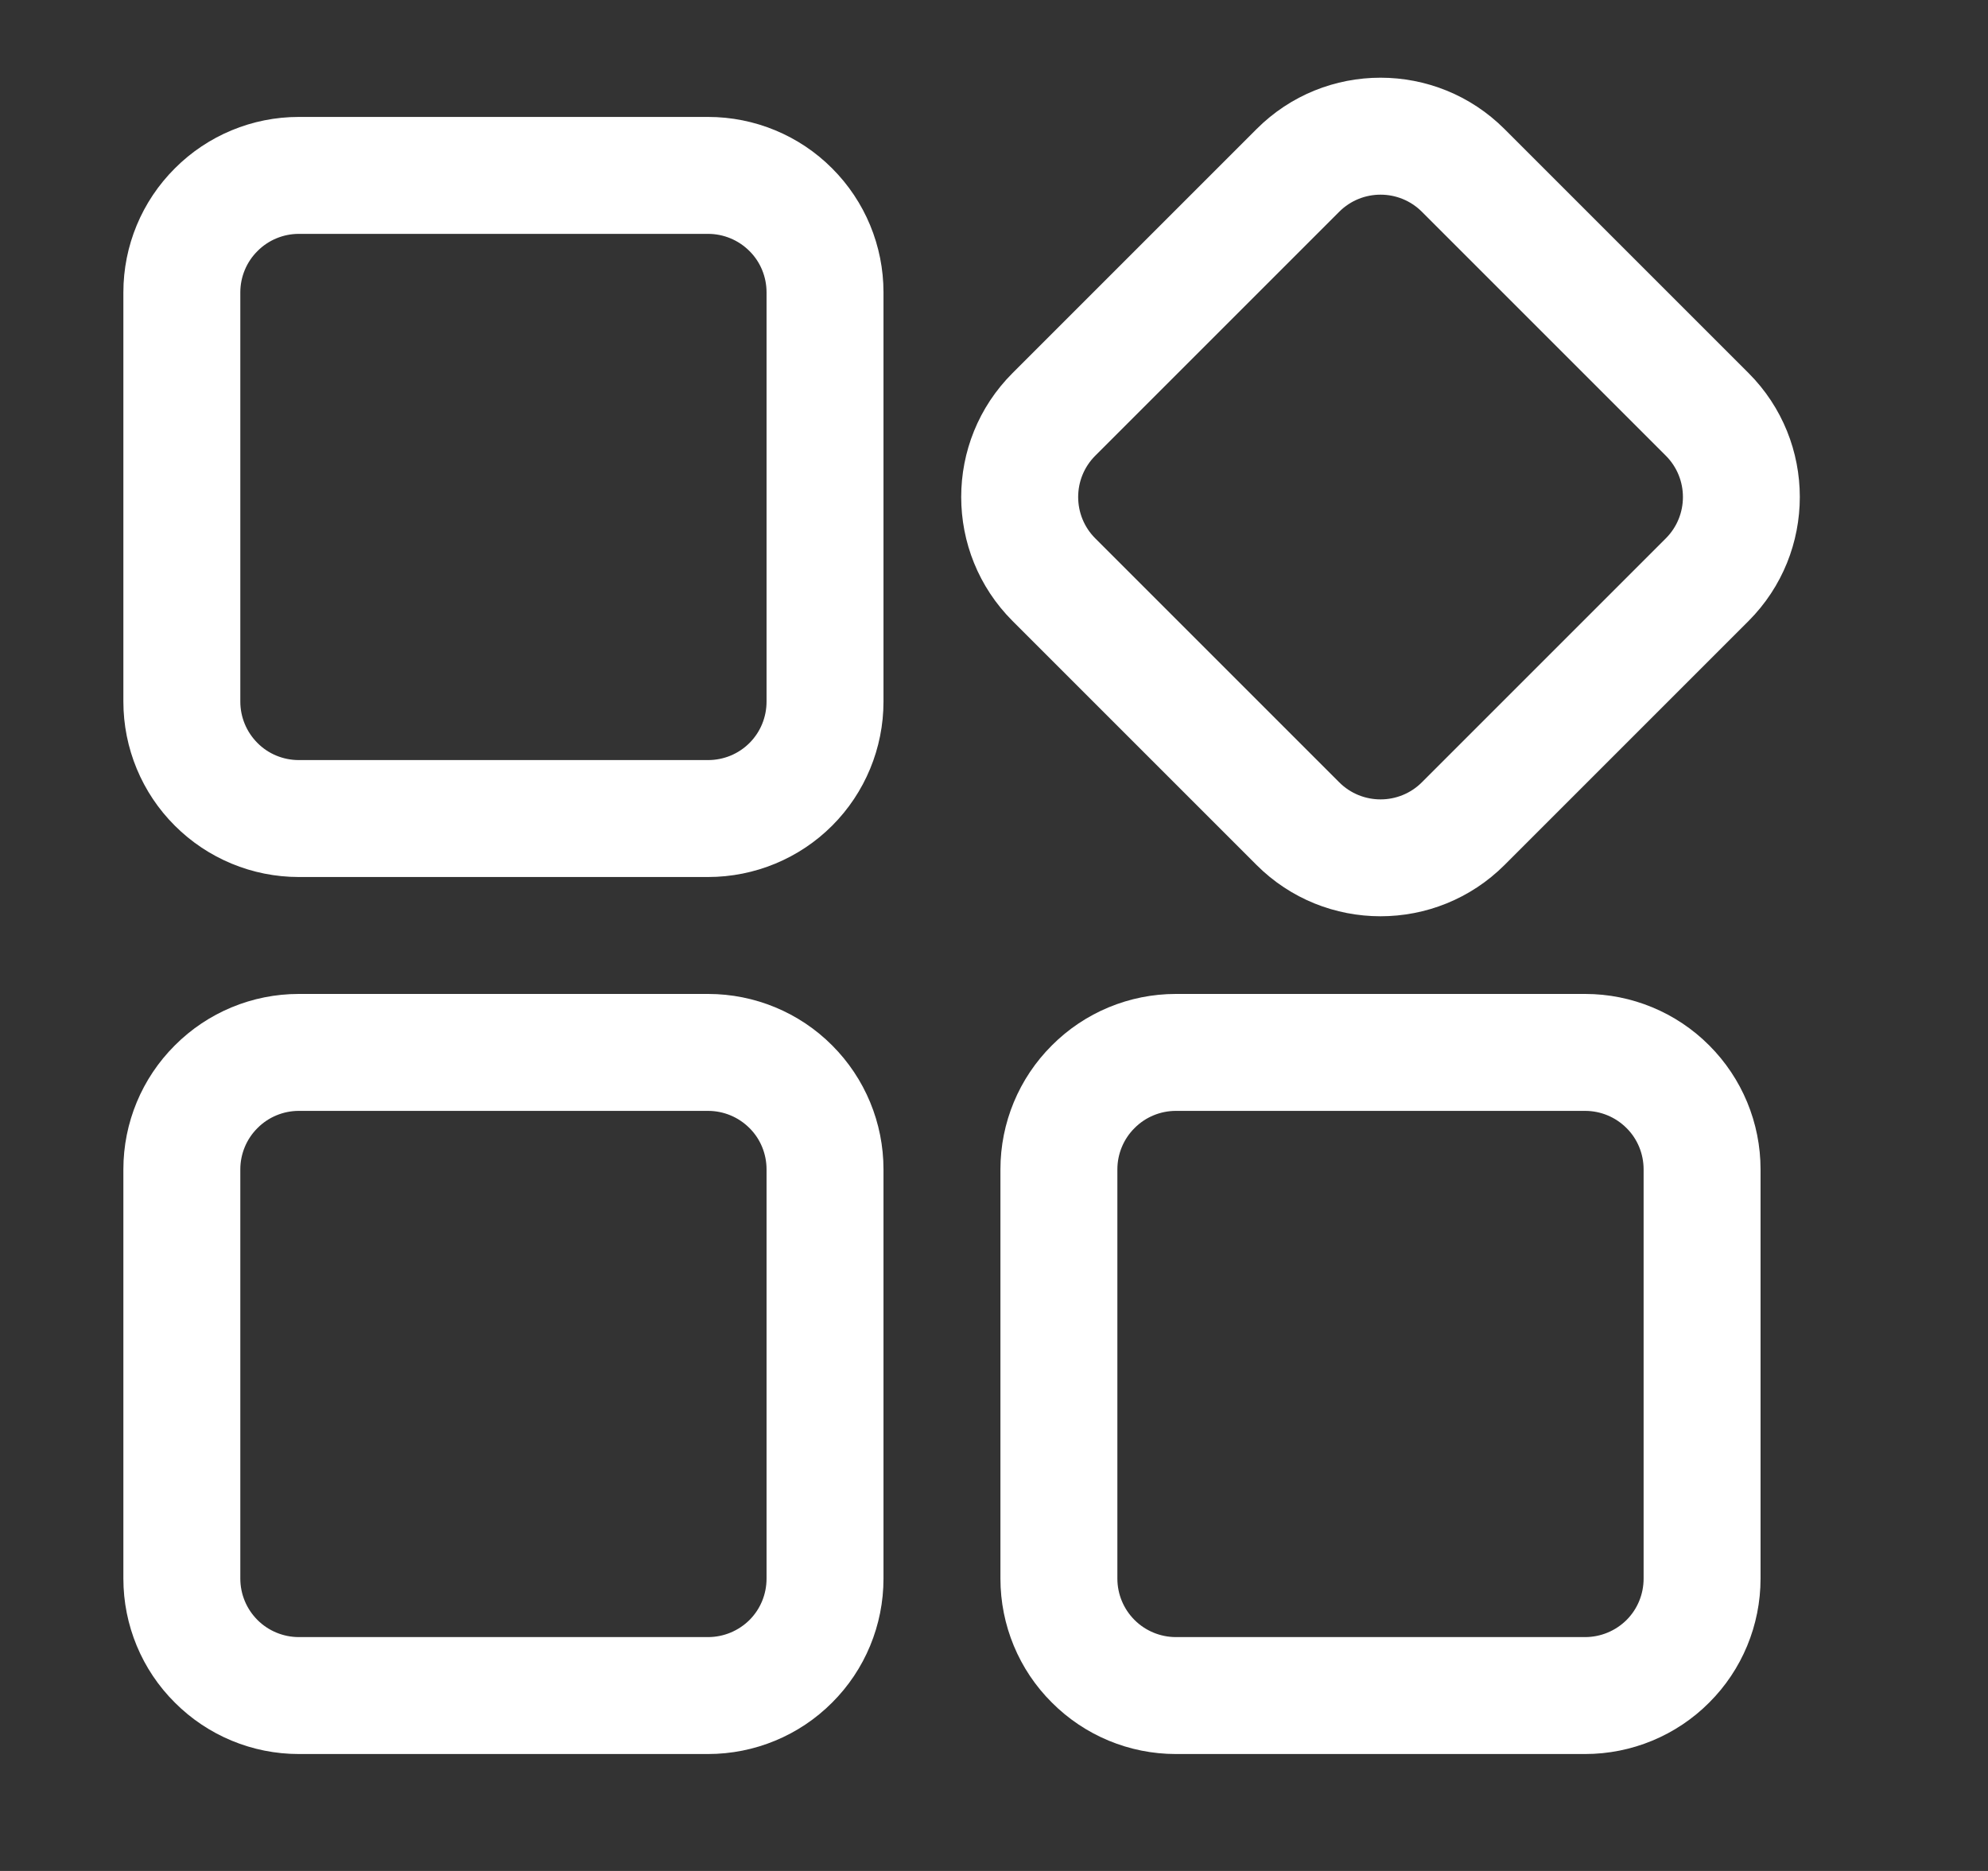 <?xml version="1.0" encoding="UTF-8"?>
<svg xmlns="http://www.w3.org/2000/svg" width="17" height="16" viewBox="0 0 17 16" fill="none">
  <rect x="0" y="0" width="17" height="16" fill="#333333" stroke="none"/>
  <path fill-rule="evenodd" clip-rule="evenodd" d="M7.555 10C7.555 9.602 7.397 9.221 7.116 8.94C6.835 8.658 6.453 8.5 6.055 8.5C5.062 8.5 3.548 8.5 2.555 8.5C2.157 8.5 1.776 8.658 1.495 8.94C1.213 9.221 1.055 9.602 1.055 10V13.5C1.055 13.898 1.213 14.28 1.495 14.56C1.776 14.842 2.157 15 2.555 15H6.055C6.453 15 6.835 14.842 7.116 14.56C7.397 14.28 7.555 13.898 7.555 13.5V10ZM15.055 10C15.055 9.602 14.897 9.221 14.616 8.94C14.335 8.658 13.953 8.5 13.555 8.5C12.562 8.5 11.048 8.5 10.055 8.5C9.657 8.5 9.276 8.658 8.995 8.94C8.713 9.221 8.555 9.602 8.555 10V13.5C8.555 13.898 8.713 14.28 8.995 14.56C9.276 14.842 9.657 15 10.055 15H13.555C13.953 15 14.335 14.842 14.616 14.56C14.897 14.28 15.055 13.898 15.055 13.5V10ZM6.555 10V13.5C6.555 13.633 6.503 13.76 6.409 13.854C6.315 13.947 6.188 14 6.055 14H2.555C2.423 14 2.295 13.947 2.202 13.854C2.108 13.76 2.055 13.633 2.055 13.5V10C2.055 9.868 2.108 9.74 2.202 9.647C2.295 9.553 2.423 9.5 2.555 9.5H6.055C6.188 9.5 6.315 9.553 6.409 9.647C6.503 9.74 6.555 9.868 6.555 10ZM14.055 10V13.5C14.055 13.633 14.003 13.76 13.909 13.854C13.815 13.947 13.688 14 13.555 14H10.055C9.923 14 9.795 13.947 9.702 13.854C9.608 13.76 9.555 13.633 9.555 13.5V10C9.555 9.868 9.608 9.74 9.702 9.647C9.795 9.553 9.923 9.5 10.055 9.5H13.555C13.688 9.5 13.815 9.553 13.909 9.647C14.003 9.74 14.055 9.868 14.055 10ZM12.866 7.397L14.952 5.311C15.537 4.725 15.537 3.775 14.952 3.19L12.866 1.104C12.28 0.518 11.33 0.518 10.745 1.104L8.659 3.19C8.073 3.775 8.073 4.725 8.659 5.311L10.745 7.397C11.33 7.982 12.28 7.982 12.866 7.397ZM7.555 2.5C7.555 2.102 7.397 1.721 7.116 1.44C6.835 1.158 6.453 1 6.055 1C5.062 1 3.548 1 2.555 1C2.157 1 1.776 1.158 1.495 1.44C1.213 1.721 1.055 2.102 1.055 2.5V6C1.055 6.398 1.213 6.78 1.495 7.061C1.776 7.342 2.157 7.5 2.555 7.5H6.055C6.453 7.5 6.835 7.342 7.116 7.061C7.397 6.78 7.555 6.398 7.555 6V2.5ZM14.245 4.604L12.159 6.69C11.964 6.885 11.647 6.885 11.452 6.69L9.366 4.604C9.171 4.409 9.171 4.092 9.366 3.897L11.452 1.811C11.647 1.616 11.964 1.616 12.159 1.811L14.245 3.897C14.44 4.092 14.44 4.409 14.245 4.604ZM6.555 2.5V6C6.555 6.133 6.503 6.26 6.409 6.354C6.315 6.448 6.188 6.5 6.055 6.5H2.555C2.423 6.5 2.295 6.448 2.202 6.354C2.108 6.26 2.055 6.133 2.055 6V2.5C2.055 2.368 2.108 2.24 2.202 2.147C2.295 2.053 2.423 2 2.555 2H6.055C6.188 2 6.315 2.053 6.409 2.147C6.503 2.24 6.555 2.368 6.555 2.5Z" fill="white"></path>
</svg>
